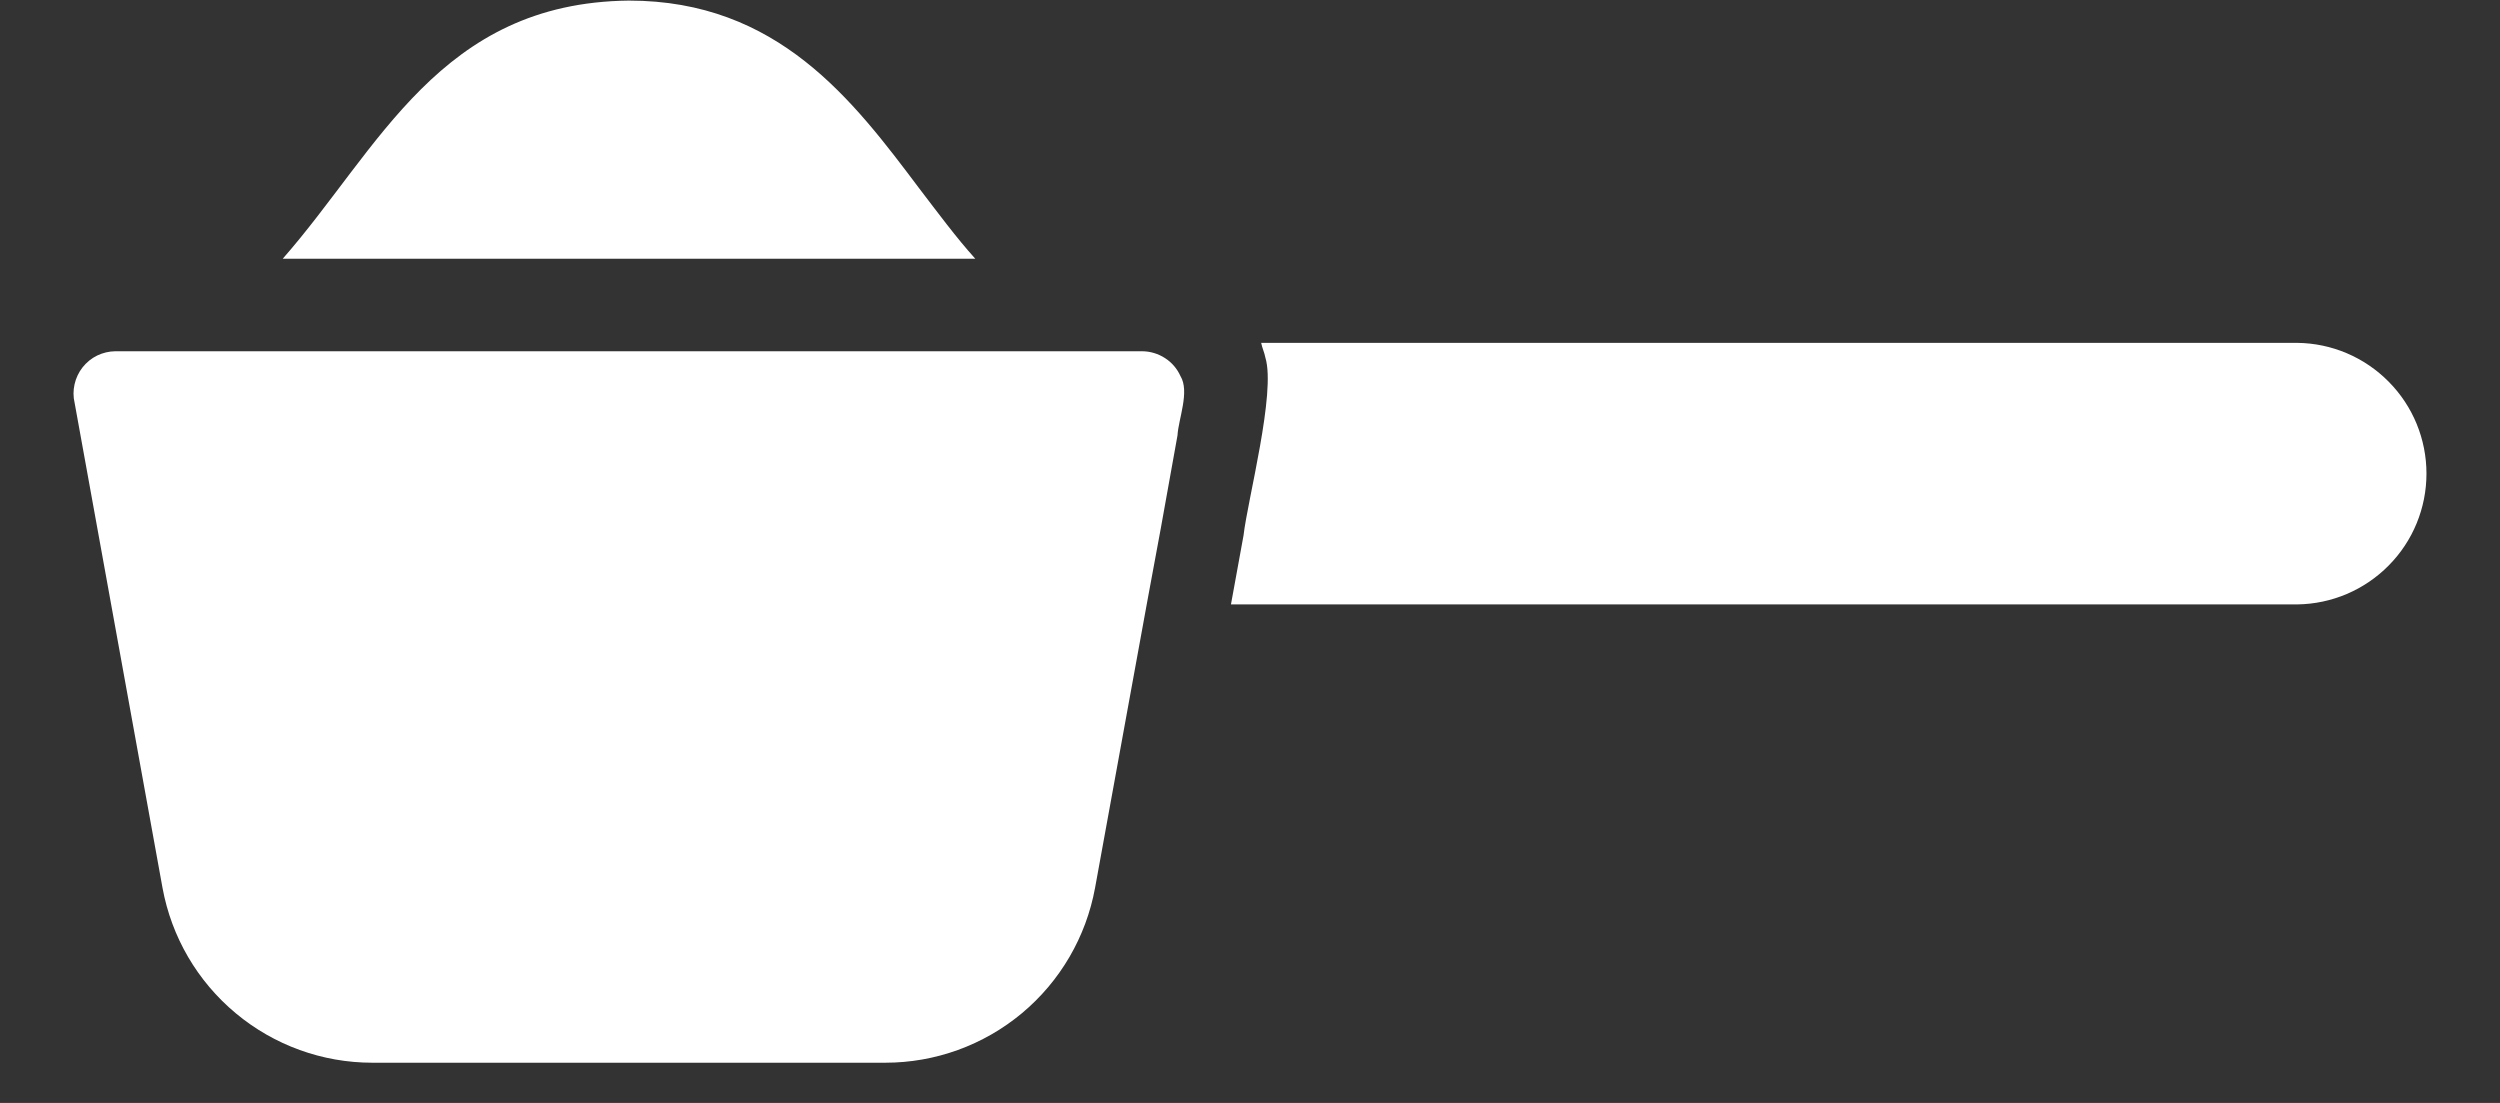 <svg width="34" height="15" viewBox="0 0 34 15" fill="none" xmlns="http://www.w3.org/2000/svg">
<rect x="0" y="0" width="34" height="15" fill="#333333" stroke="none"/>
<path d="M16.054 5.114C16.009 5.014 15.936 4.929 15.844 4.87C15.751 4.81 15.644 4.778 15.534 4.777H1.569C1.483 4.778 1.399 4.798 1.322 4.835C1.244 4.873 1.177 4.928 1.123 4.996C1.07 5.063 1.033 5.142 1.014 5.226C0.995 5.31 0.995 5.397 1.015 5.48L2.21 12.074C2.332 12.742 2.684 13.345 3.206 13.78C3.727 14.215 4.385 14.453 5.063 14.453H12.04C12.719 14.453 13.376 14.215 13.898 13.78C14.419 13.345 14.771 12.742 14.893 12.074C15.049 11.227 15.638 7.969 15.786 7.19L16.014 5.921C16.026 5.7 16.183 5.325 16.054 5.114Z" fill="white"/>
<path d="M12.503 2.564C11.6 1.363 10.582 0.008 8.552 0.008C5.98 0.037 5.157 2.024 3.845 3.519H13.264C13.001 3.227 12.761 2.901 12.503 2.564Z" fill="white"/>
<path d="M31.243 4.663H17.152C17.165 4.731 17.197 4.797 17.209 4.863C17.355 5.338 16.968 6.793 16.912 7.282L16.741 8.22H31.243C31.711 8.214 32.157 8.024 32.486 7.691C32.816 7.358 33 6.909 33 6.441C33 5.973 32.816 5.524 32.486 5.191C32.157 4.858 31.711 4.668 31.243 4.663Z" fill="white"/>
</svg>
